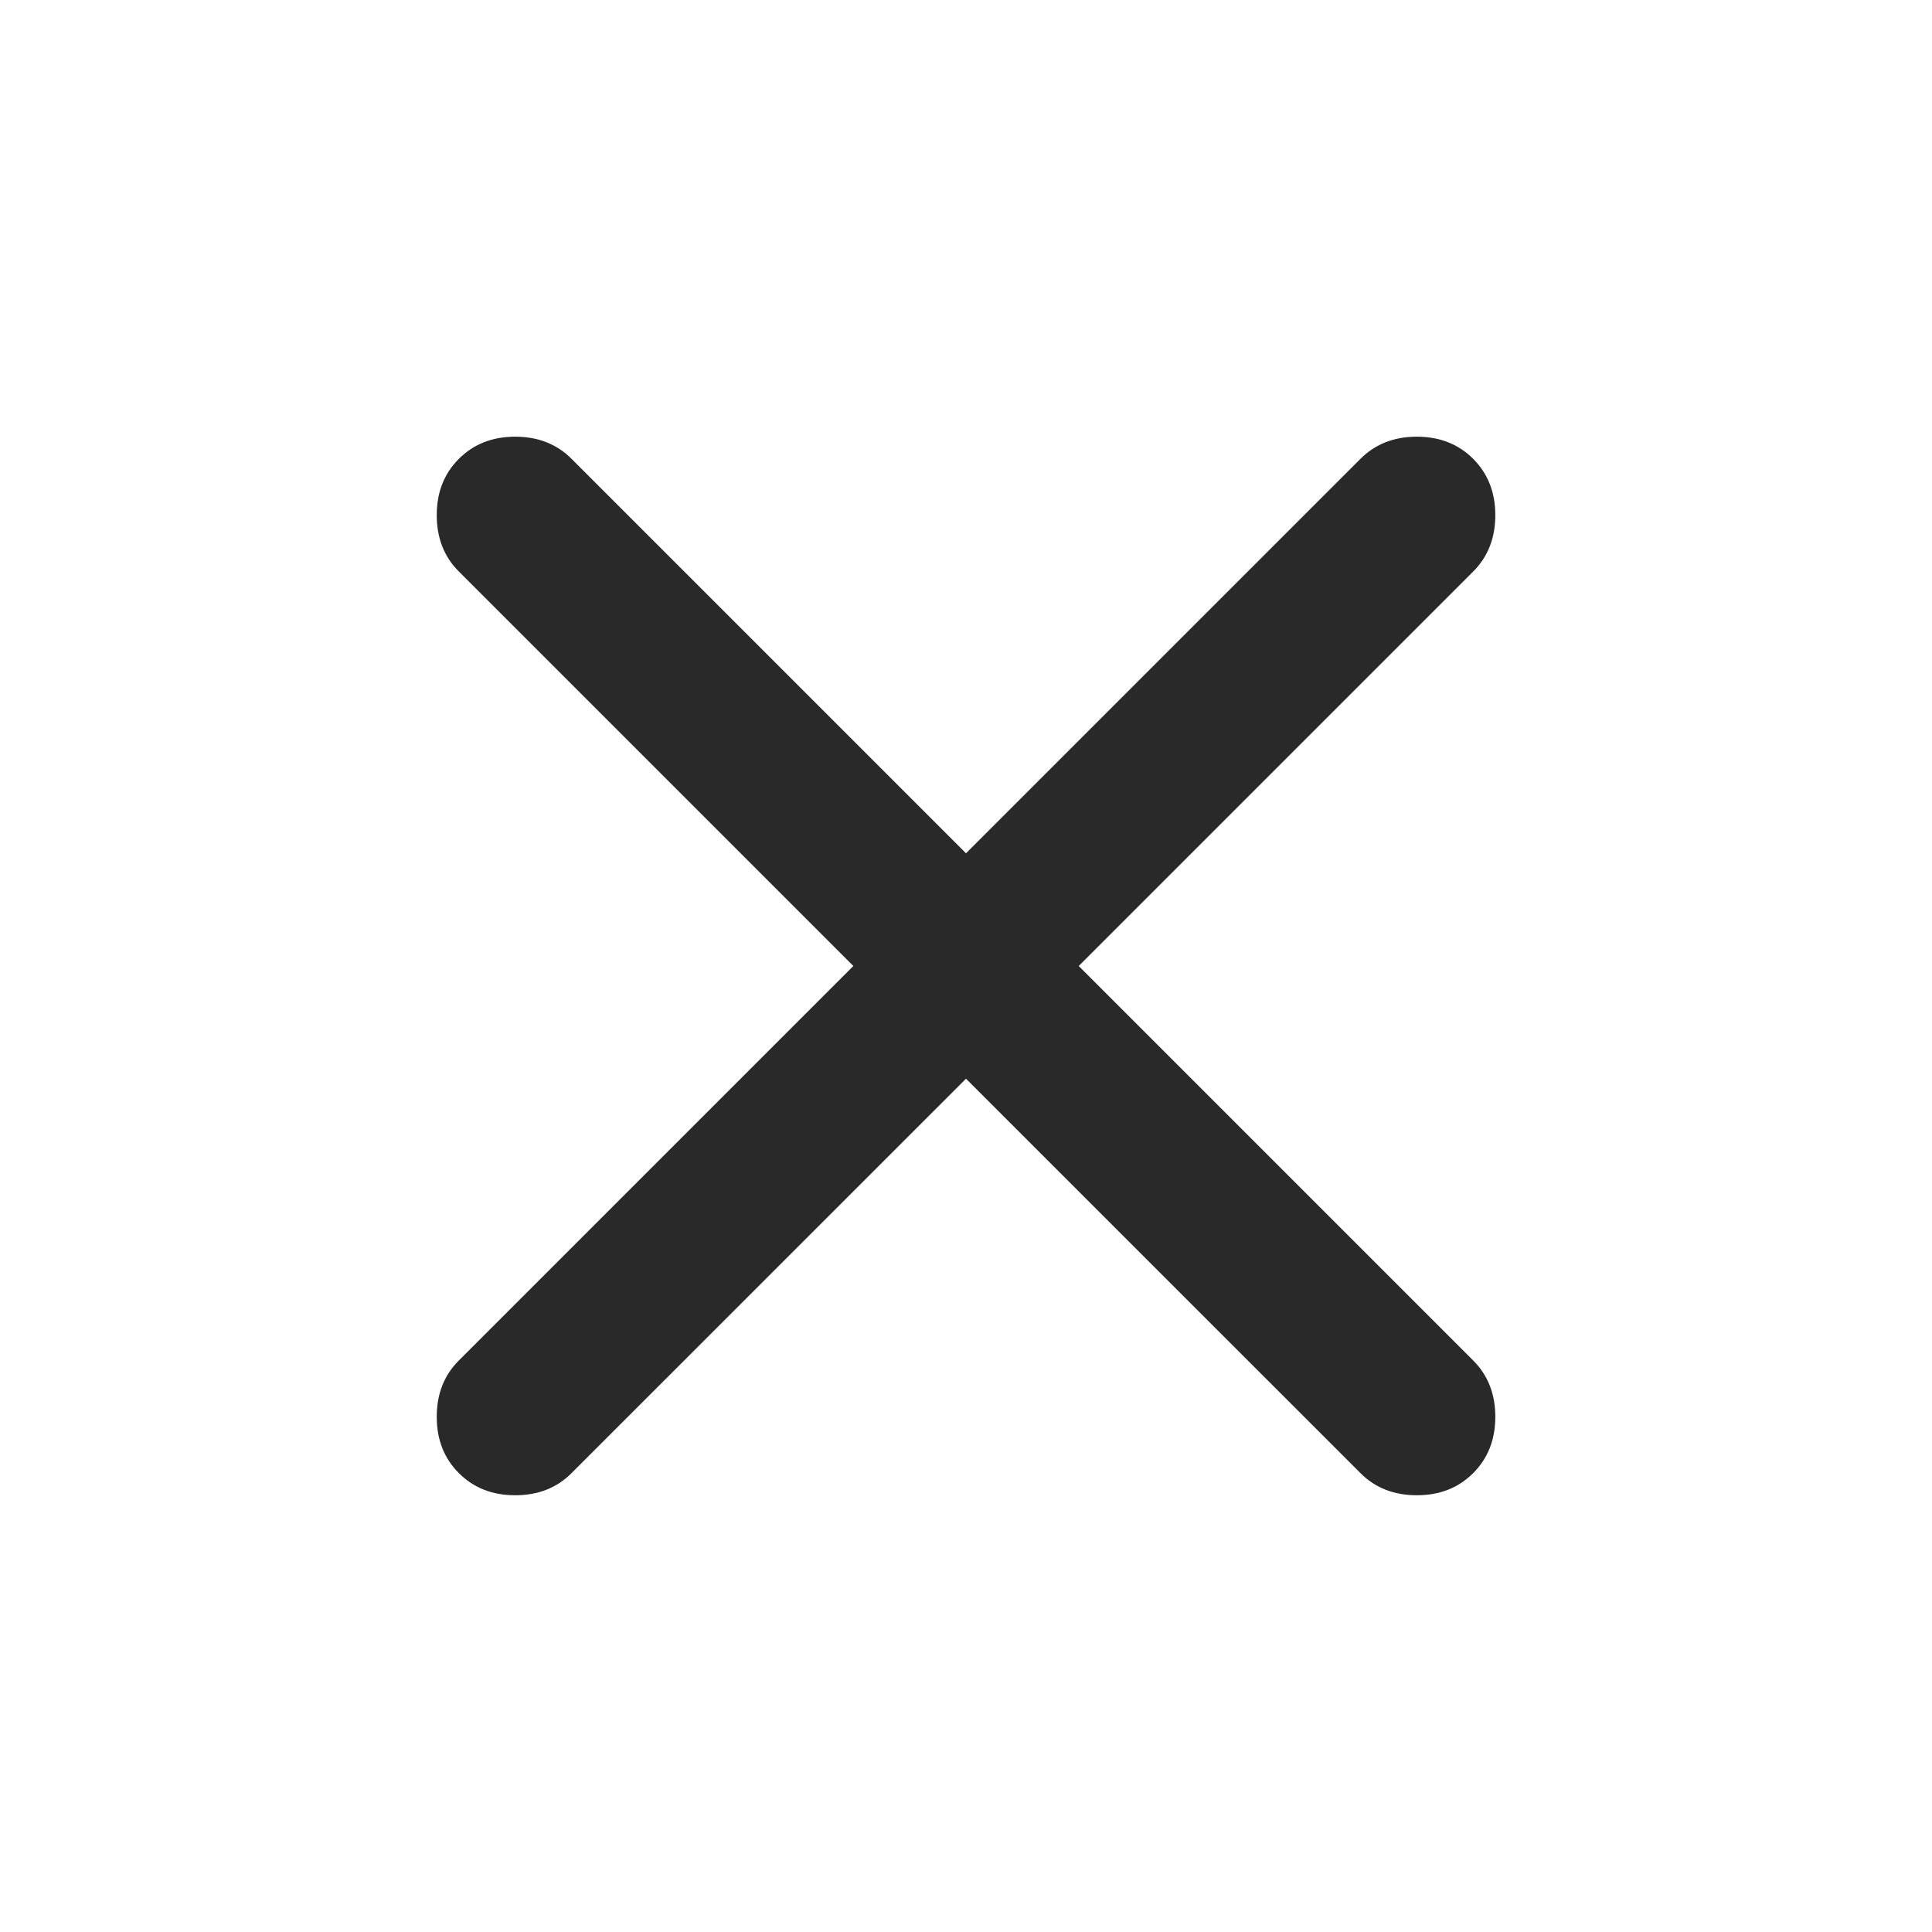 <?xml version="1.0" encoding="UTF-8"?> <svg xmlns="http://www.w3.org/2000/svg" width="35" height="35" viewBox="0 0 35 35" fill="none"><path d="M17.5 19.542L10.354 26.687C10.087 26.955 9.747 27.088 9.334 27.088C8.92 27.088 8.58 26.955 8.313 26.687C8.045 26.42 7.912 26.08 7.912 25.667C7.912 25.253 8.045 24.913 8.313 24.646L15.459 17.5L8.313 10.354C8.045 10.087 7.912 9.746 7.912 9.333C7.912 8.92 8.045 8.58 8.313 8.312C8.58 8.045 8.92 7.911 9.334 7.911C9.747 7.911 10.087 8.045 10.354 8.312L17.5 15.458L24.646 8.312C24.913 8.045 25.254 7.911 25.667 7.911C26.08 7.911 26.42 8.045 26.688 8.312C26.955 8.58 27.089 8.92 27.089 9.333C27.089 9.746 26.955 10.087 26.688 10.354L19.542 17.5L26.688 24.646C26.955 24.913 27.089 25.253 27.089 25.667C27.089 26.08 26.955 26.42 26.688 26.687C26.42 26.955 26.08 27.088 25.667 27.088C25.254 27.088 24.913 26.955 24.646 26.687L17.5 19.542Z" fill="#292929"></path></svg> 